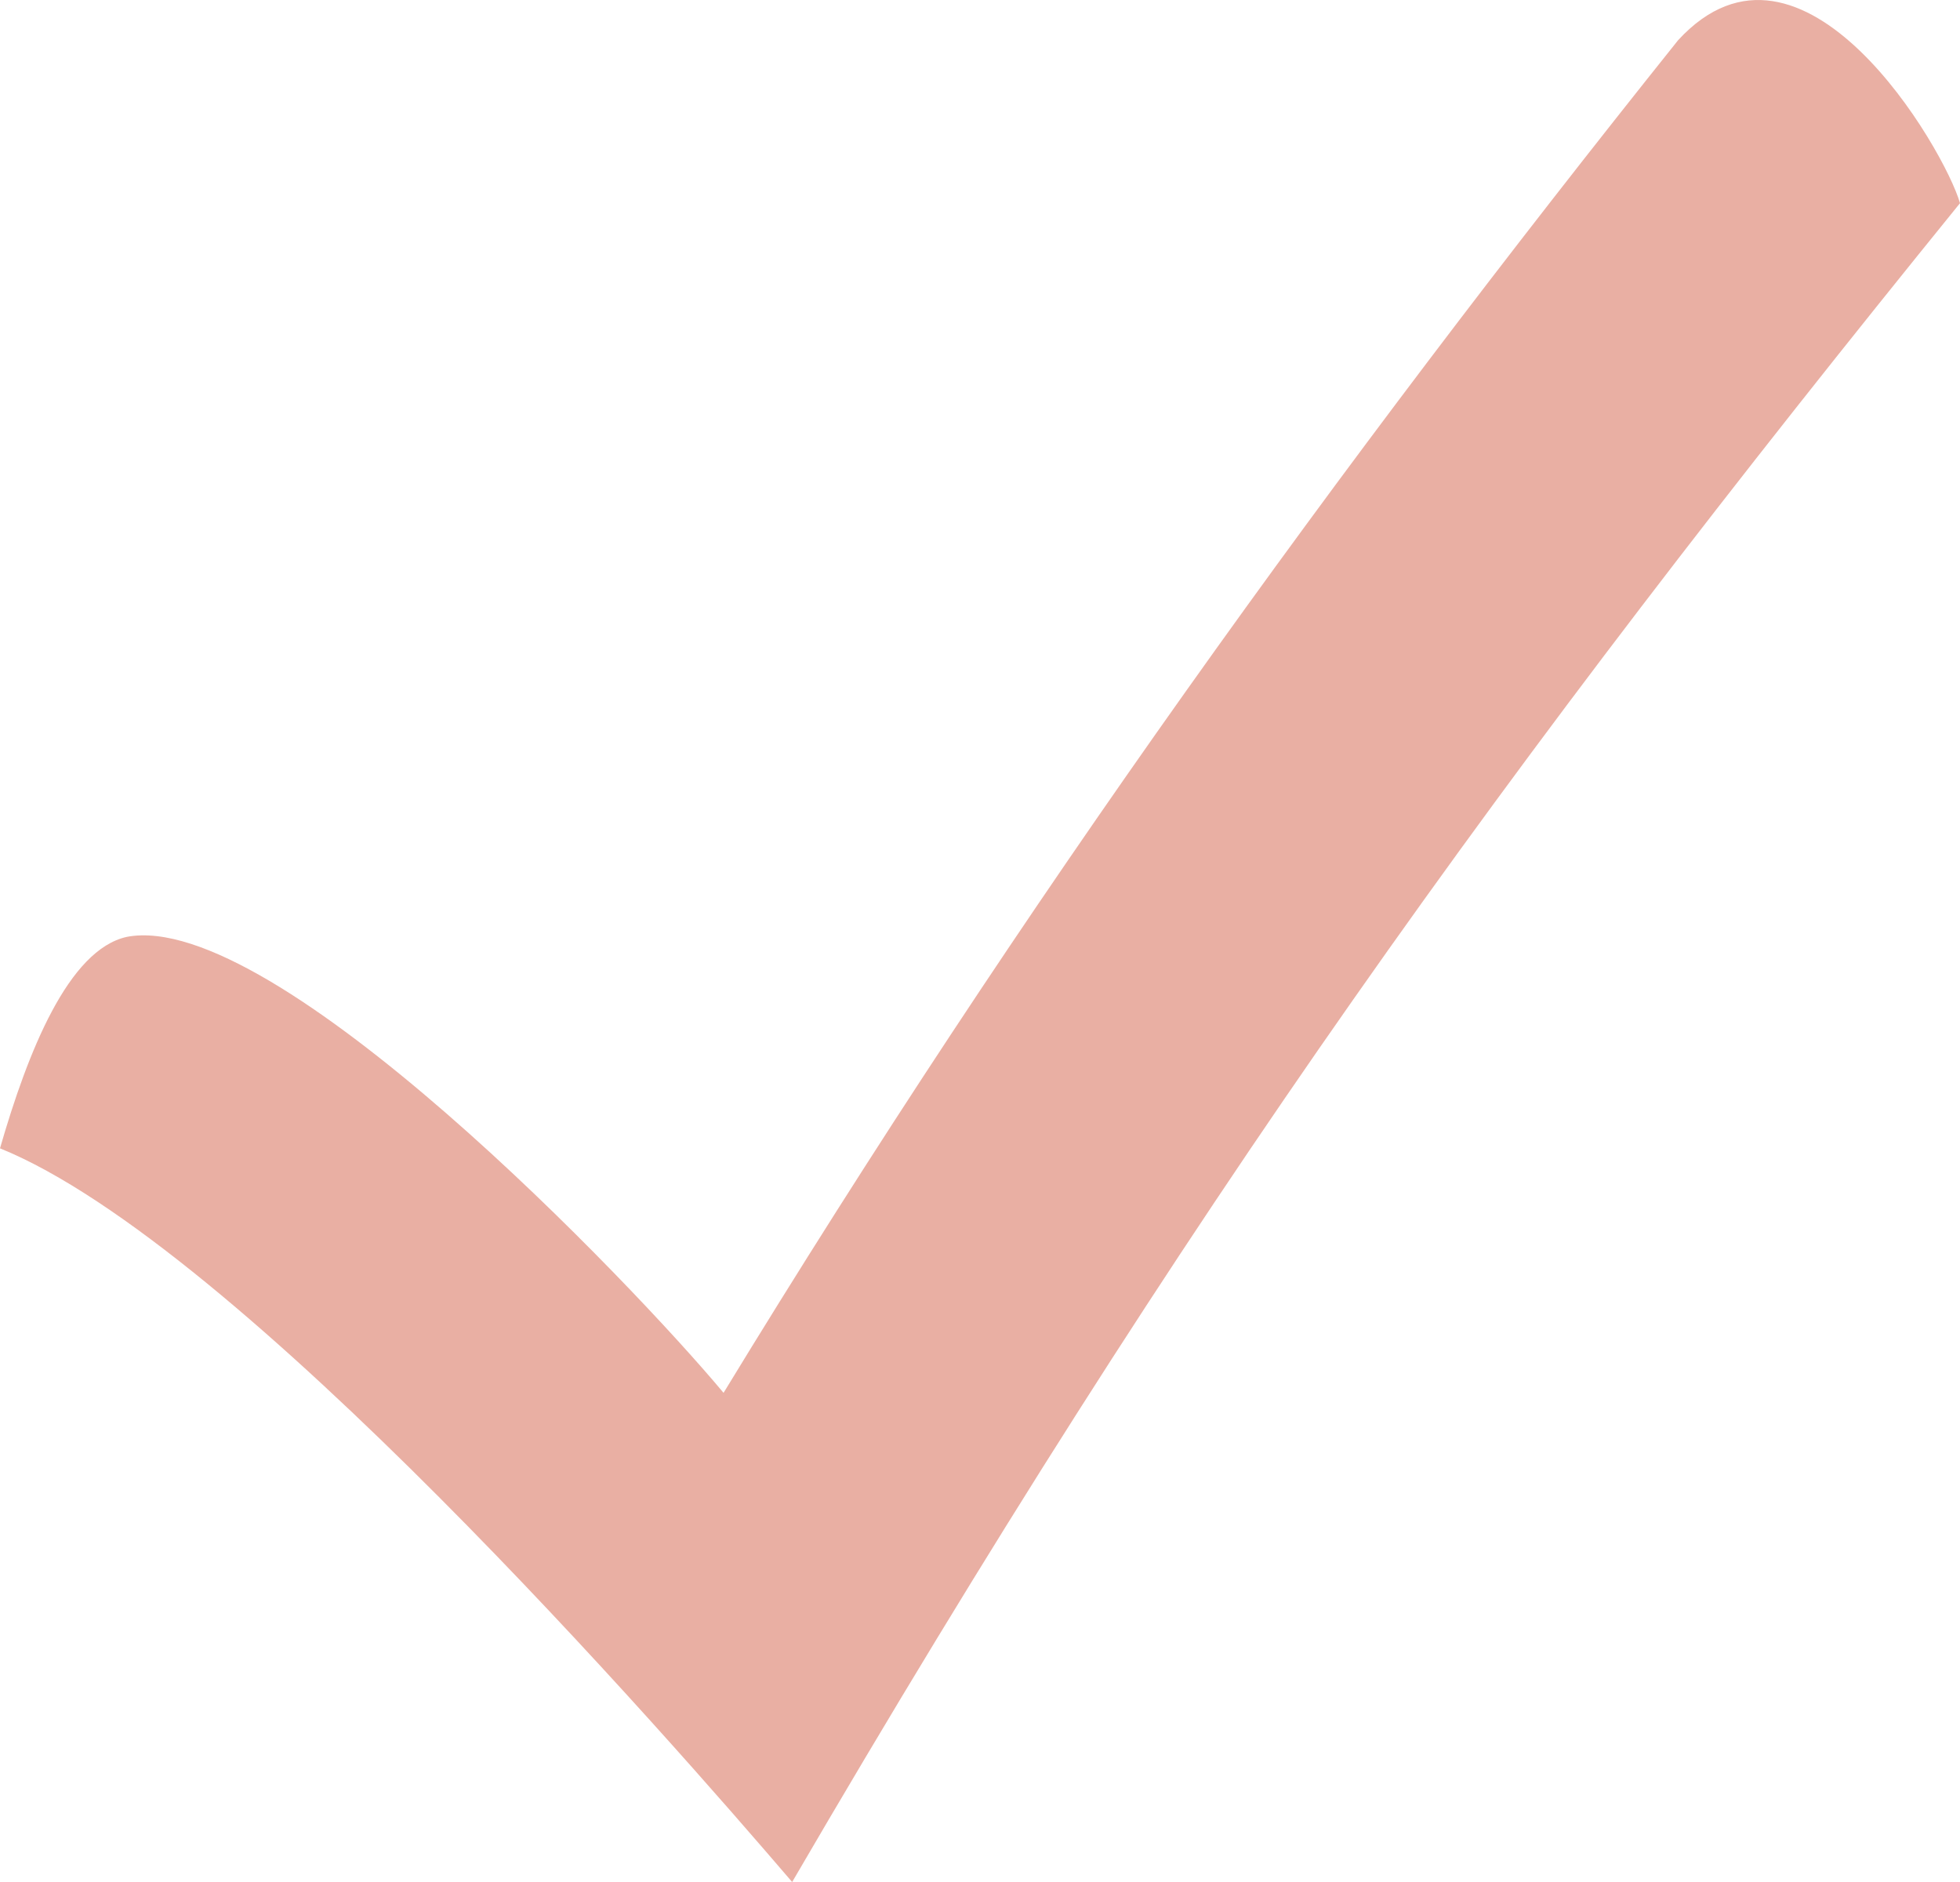 <?xml version="1.0" encoding="UTF-8"?> <svg xmlns="http://www.w3.org/2000/svg" width="25" height="24" viewBox="0 0 25 24" fill="none"> <path d="M9.229 17.762C13.05 11.492 17.066 5.937 21.405 0.512C22.992 -1.21 24.806 1.909 25 2.591C19.203 9.738 15.123 15.391 10.104 24C8.517 22.148 3.044 15.878 0 14.644C0.356 13.409 0.874 12.11 1.619 11.947C3.498 11.59 8.064 16.366 9.229 17.762L9.229 17.762Z" fill="#E9AFA3"></path> </svg> 